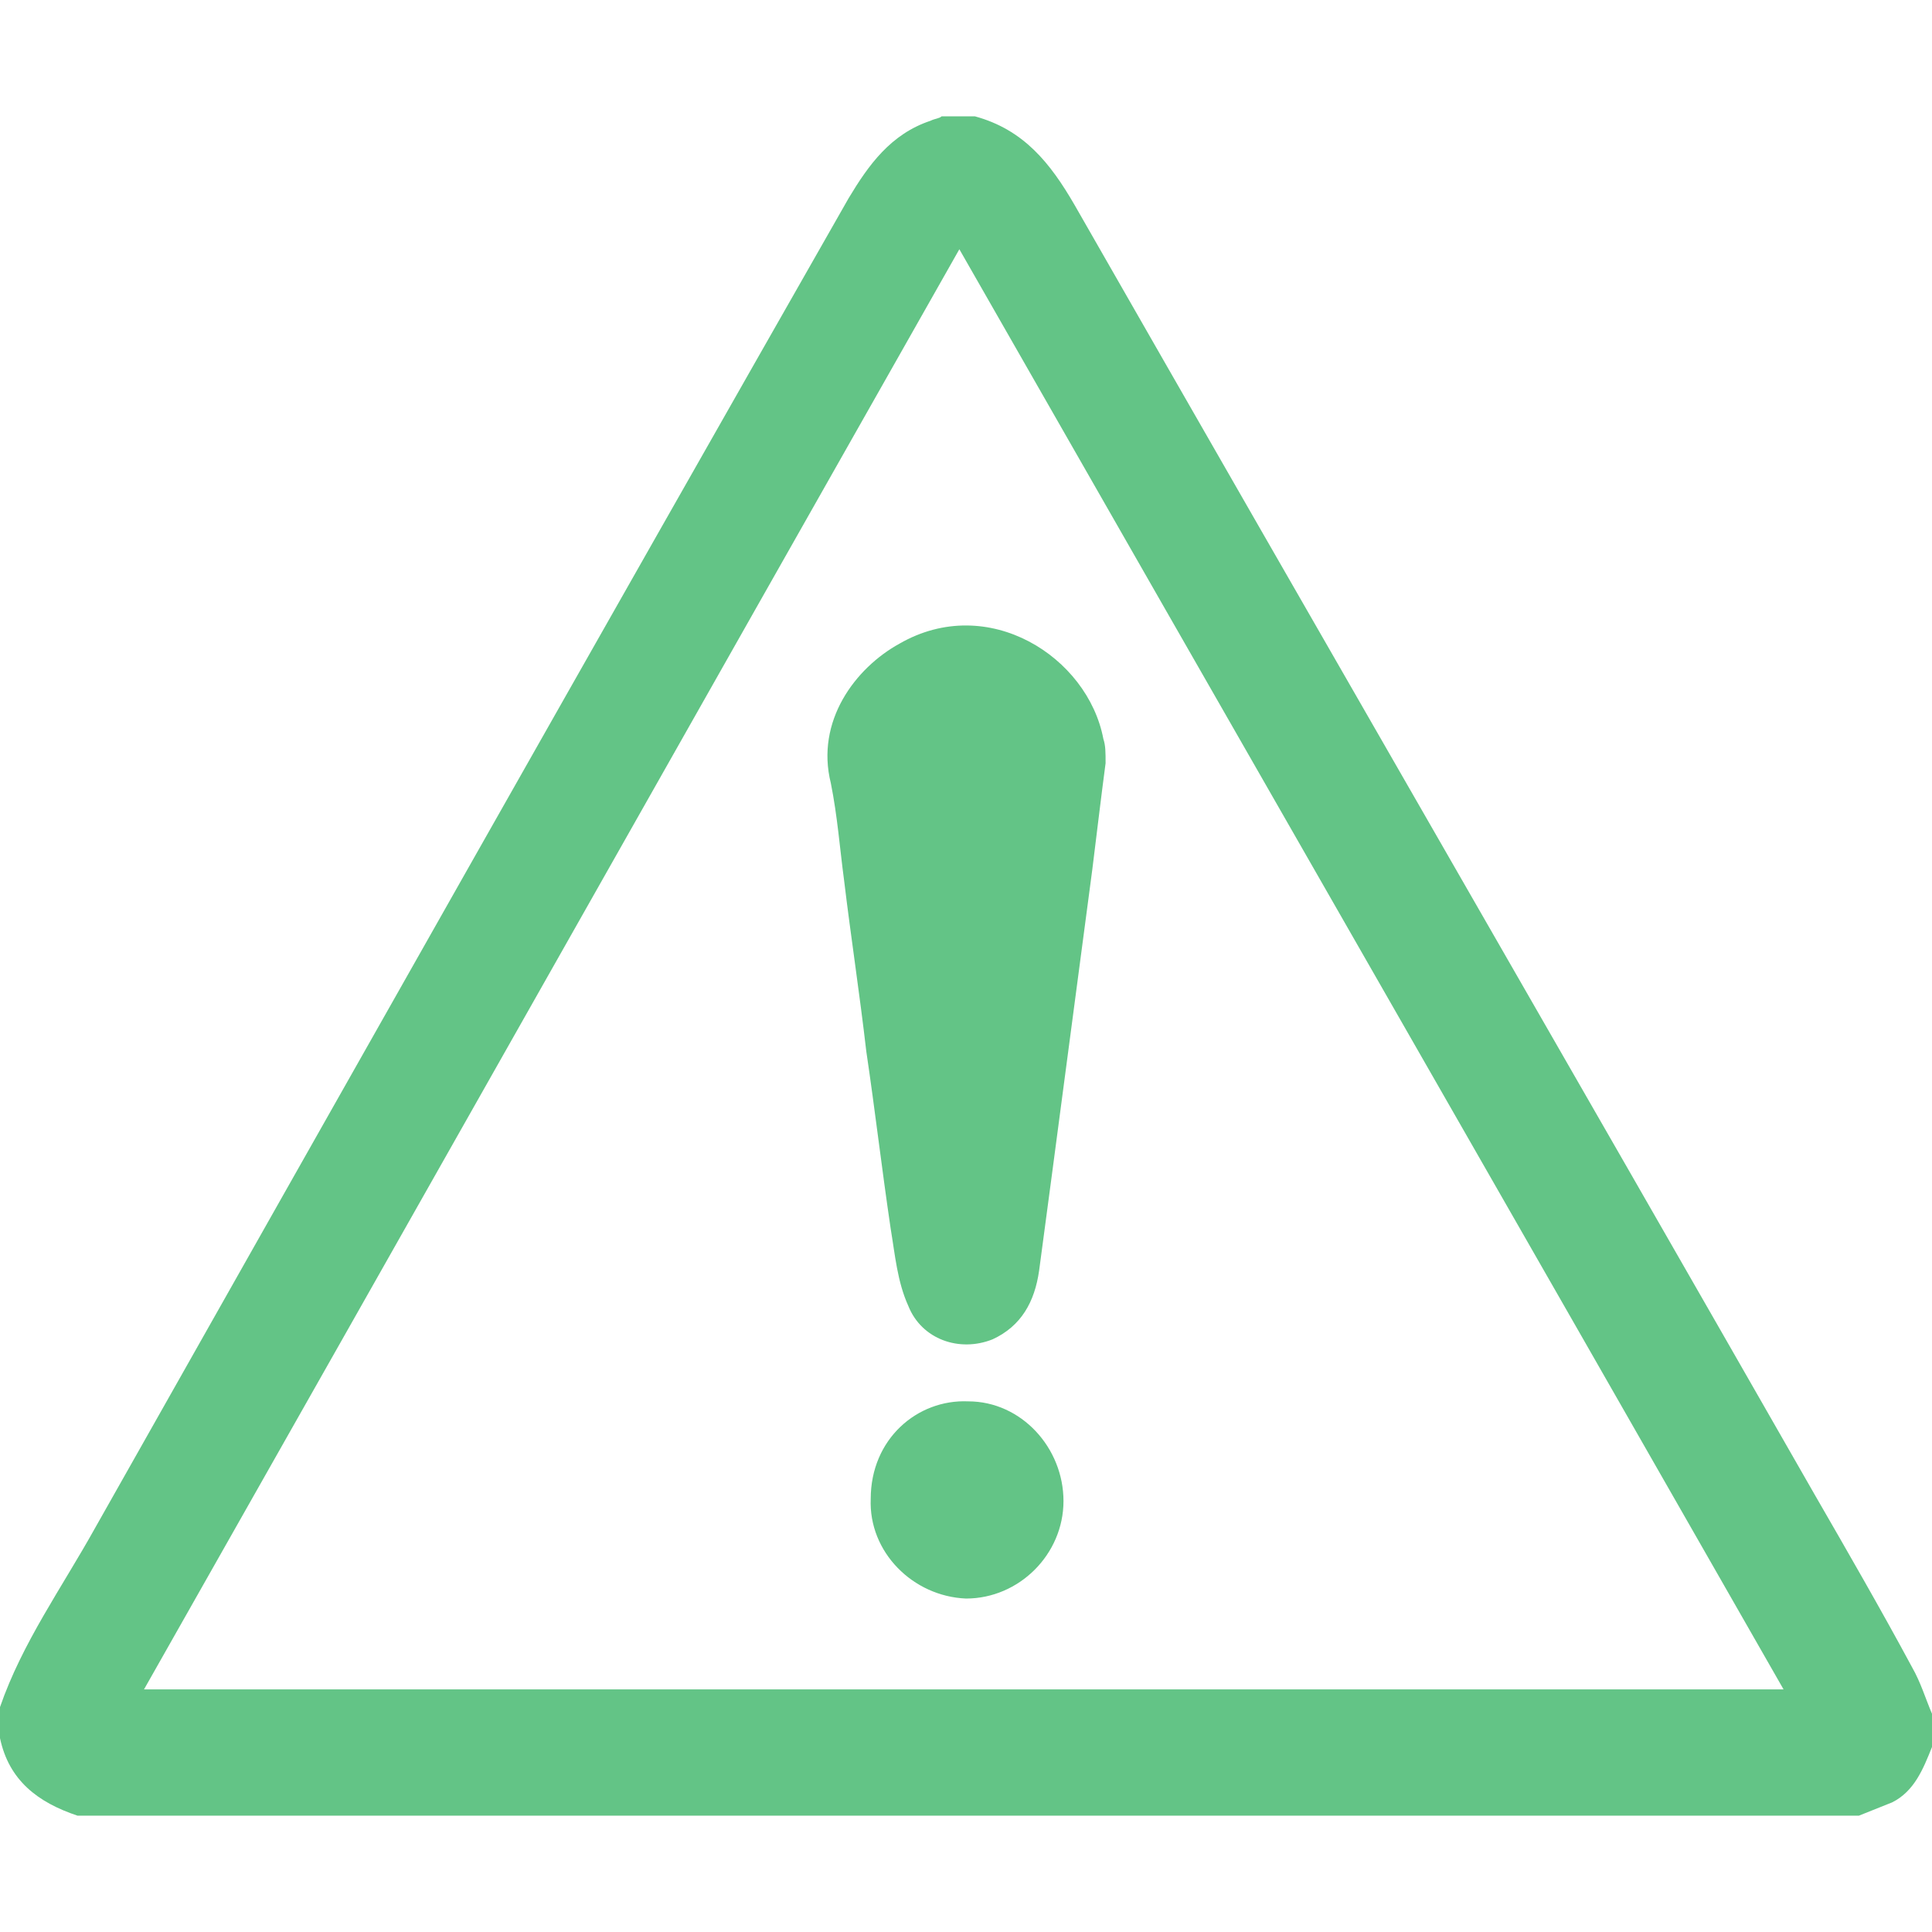 <?xml version="1.0" encoding="UTF-8" standalone="no"?>
<svg
   width="1046.402pt"
   height="1046.402pt"
   version="1.1"
   viewBox="0 0 1046.402 1046.402"
   id="svg3"
   sodipodi:docname="b_ErrorWrapNA.svg"
   inkscape:version="1.4.2 (f4327f4, 2025-05-13)"
   inkscape:export-filename="b_ErrorWrapNA.png"
   inkscape:export-xdpi="96"
   inkscape:export-ydpi="96"
   xmlns:inkscape="http://www.inkscape.org/namespaces/inkscape"
   xmlns:sodipodi="http://sodipodi.sourceforge.net/DTD/sodipodi-0.dtd"
   xmlns="http://www.w3.org/2000/svg"
   xmlns:svg="http://www.w3.org/2000/svg">
  <defs
     id="defs3" />
  <sodipodi:namedview
     id="namedview3"
     pagecolor="#ffffff"
     bordercolor="#000000"
     borderopacity="0.25"
     inkscape:showpageshadow="2"
     inkscape:pageopacity="0.0"
     inkscape:pagecheckerboard="0"
     inkscape:deskcolor="#d1d1d1"
     inkscape:document-units="pt"
     inkscape:zoom="0.508125"
     inkscape:cx="696.67897"
     inkscape:cy="613.03813"
     inkscape:window-width="1920"
     inkscape:window-height="1094"
     inkscape:window-x="-11"
     inkscape:window-y="-11"
     inkscape:window-maximized="1"
     inkscape:current-layer="svg3" />
  <g
     id="g3"
     style="font-variation-settings:normal;opacity:1;vector-effect:none;fill:#63c486;fill-opacity:1;stroke-width:6.684;stroke-linecap:butt;stroke-linejoin:miter;stroke-miterlimit:4;stroke-dasharray:none;stroke-dashoffset:0;stroke-opacity:1;-inkscape-stroke:none;stop-color:#000000;stop-opacity:1"
     transform="translate(-76.801,-77.402)">
    <path
       d="m 76.801,1002 c 12,-34.801 33.602,-64.801 51.602,-97.199 135.6,-240 271.2,-480 408,-720 10.801,-18 22.801,-34.801 44.398,-42 2.398,-1.199 4.801,-1.199 6,-2.398 h 18 c 26.398,7.199 40.801,25.199 54,48 133.2,232.8 267.6,465.6 400.8,698.4 18,31.199 36,62.398 52.801,93.602 4.801,8.398 7.199,16.801 10.801,25.199 v 18 c -4.801,12 -9.602,24 -21.602,30 -6,2.398 -12,4.801 -18,7.199 h -964.8 c -21.602,-7.199 -37.199,-19.199 -42,-42 v -16.801 z m 966,-9.602 c -148.8,-260.4 -297.6,-519.6 -446.4,-780 -147.6,260.4 -294,519.6 -441.6,780 z"
       id="path1"
       style="font-variation-settings:normal;opacity:1;vector-effect:none;fill:#63c486;fill-opacity:1;stroke-width:6.684;stroke-linecap:butt;stroke-linejoin:miter;stroke-miterlimit:4;stroke-dasharray:none;stroke-dashoffset:0;stroke-opacity:1;-inkscape-stroke:none;stop-color:#000000;stop-opacity:1" />
    <path
       d="m 675.6,490.8 c -2.398,18 -4.801,38.398 -7.199,57.602 -3.602,27.602 -7.199,54 -10.801,81.602 -3.602,27.602 -7.199,54 -10.801,81.602 -2.398,18 -4.801,36 -7.199,54 -2.398,16.801 -9.602,30 -25.199,37.199 -18,7.199 -38.398,0 -45.602,-18 -6,-13.199 -7.199,-27.602 -9.602,-42 -4.801,-32.398 -8.398,-63.602 -13.199,-96 -3.602,-31.199 -8.398,-62.398 -12,-92.398 -2.398,-18 -3.602,-34.801 -7.199,-52.801 -8.402,-33.605 13.199,-62.406 37.199,-75.605 48,-27.602 102,7.199 110.4,51.602 1.203,3.598 1.203,7.199 1.203,13.199 z"
       id="path2"
       style="font-variation-settings:normal;vector-effect:none;fill:#63c486;fill-opacity:1;stroke-width:6.684;stroke-linecap:butt;stroke-linejoin:miter;stroke-miterlimit:4;stroke-dasharray:none;stroke-dashoffset:0;stroke-opacity:1;-inkscape-stroke:none;stop-color:#000000;stop-opacity:1" />
    <path
       d="m 601.2,836.4 c 28.801,0 51.602,25.199 51.602,54 0,28.801 -24,52.801 -52.801,52.801 -28.801,-1.199 -52.801,-25.199 -51.602,-54 0,-32.398 25.203,-54 52.801,-52.801 z"
       id="path3"
       style="font-variation-settings:normal;vector-effect:none;fill:#63c486;fill-opacity:1;stroke-width:6.684;stroke-linecap:butt;stroke-linejoin:miter;stroke-miterlimit:4;stroke-dasharray:none;stroke-dashoffset:0;stroke-opacity:1;-inkscape-stroke:none;stop-color:#000000;stop-opacity:1" />
  </g>
</svg>
